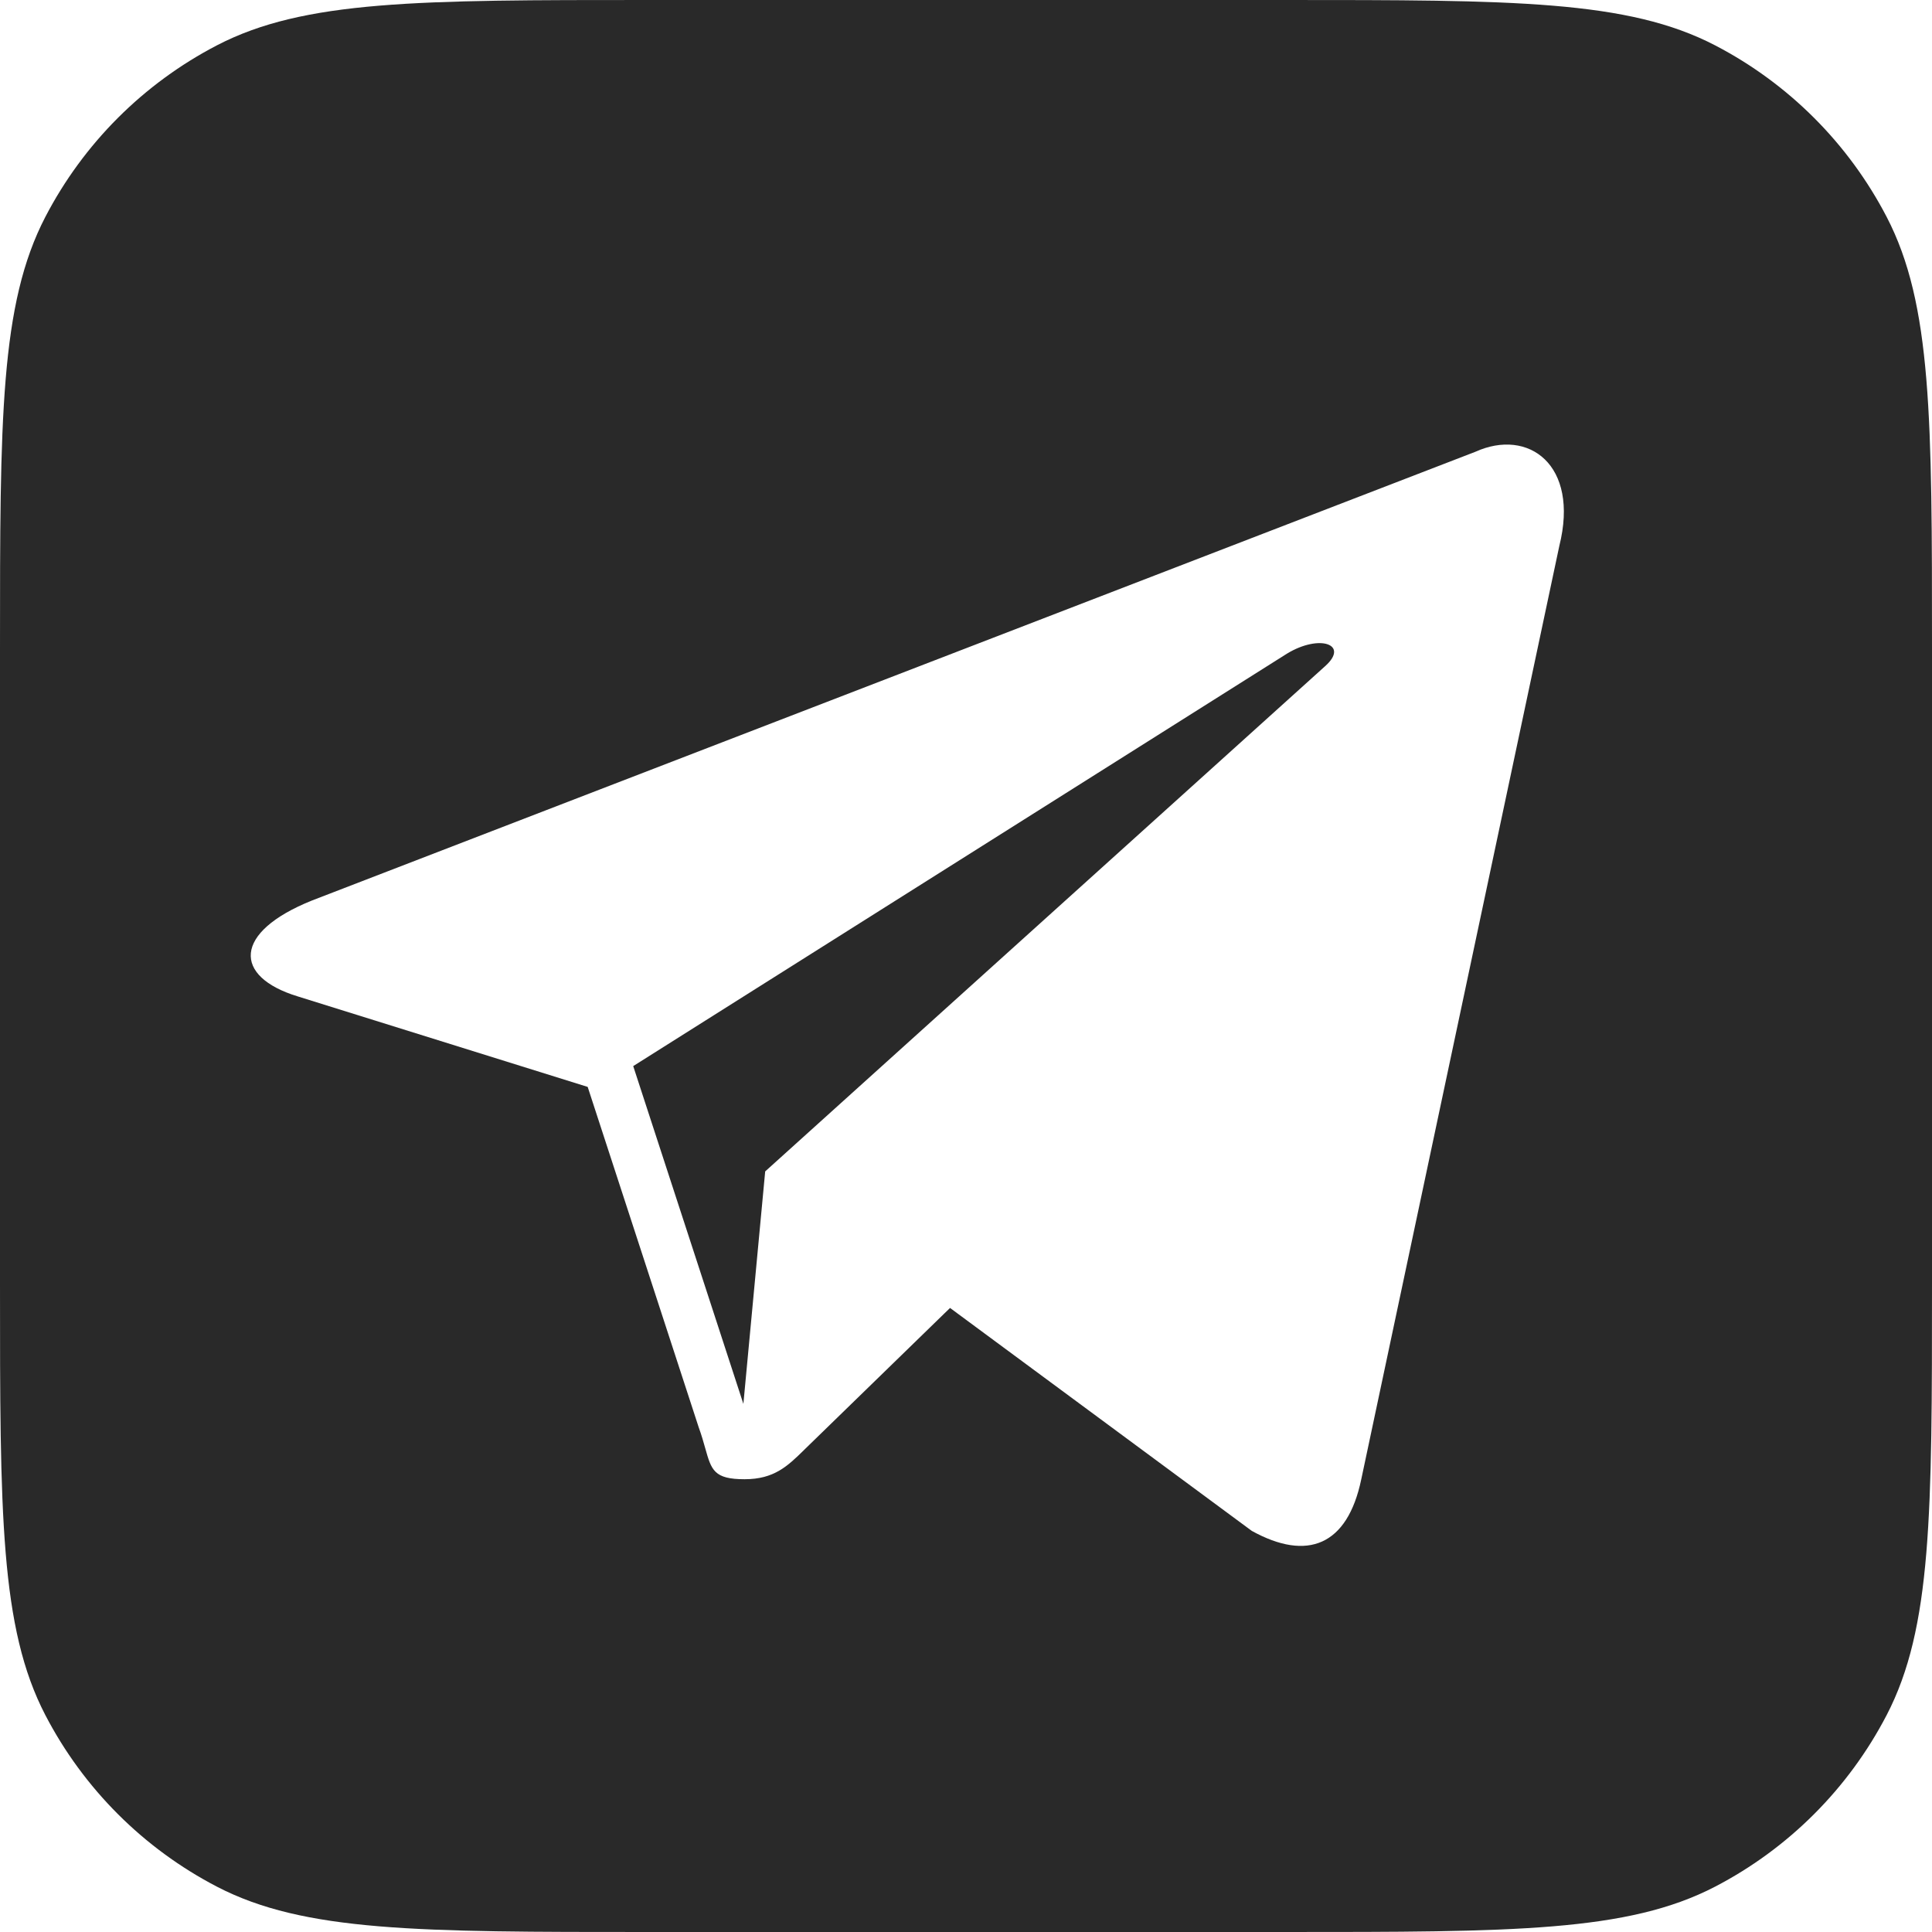 <?xml version="1.0" encoding="UTF-8"?> <svg xmlns="http://www.w3.org/2000/svg" width="48" height="48" viewBox="0 0 48 48" fill="none"> <g clip-path="url(#clip0_160_464)"> <path fill-rule="evenodd" clip-rule="evenodd" d="M1.126 5.39C0 7.558 0 10.405 0 16.1V31.9C0 37.595 0 40.442 1.126 42.61C2.075 44.436 3.564 45.925 5.39 46.874C7.558 48 10.405 48 16.1 48H31.9C37.595 48 40.442 48 42.61 46.874C44.436 45.925 45.925 44.436 46.874 42.61C48 40.442 48 37.595 48 31.9V16.1C48 10.405 48 7.558 46.874 5.39C45.925 3.564 44.436 2.075 42.61 1.126C40.442 0 37.595 0 31.9 0H16.1C10.405 0 7.558 0 5.39 1.126C3.564 2.075 2.075 3.564 1.126 5.39ZM7.753 22.372L36.651 11.226C37.971 10.627 39.245 11.543 38.741 13.563L33.82 36.754C33.476 38.402 32.48 38.796 31.101 38.035L23.604 32.496L23.462 32.633C21.759 34.289 20.259 35.748 20 36.001L19.973 36.028C19.568 36.424 19.233 36.751 18.5 36.751C17.739 36.751 17.675 36.526 17.522 35.983C17.48 35.833 17.431 35.659 17.358 35.458L14.601 27.004L7.393 24.754C5.792 24.264 5.78 23.163 7.753 22.372ZM31.977 16.238L15.732 26.487L18.469 34.879L19.011 29.103L32.921 16.552C33.532 16.01 32.788 15.746 31.977 16.238Z" fill="#292929"></path> </g> <defs> <clipPath id="clip0_160_464"> <rect width="48" height="48" fill="white"></rect> </clipPath> </defs> </svg> 